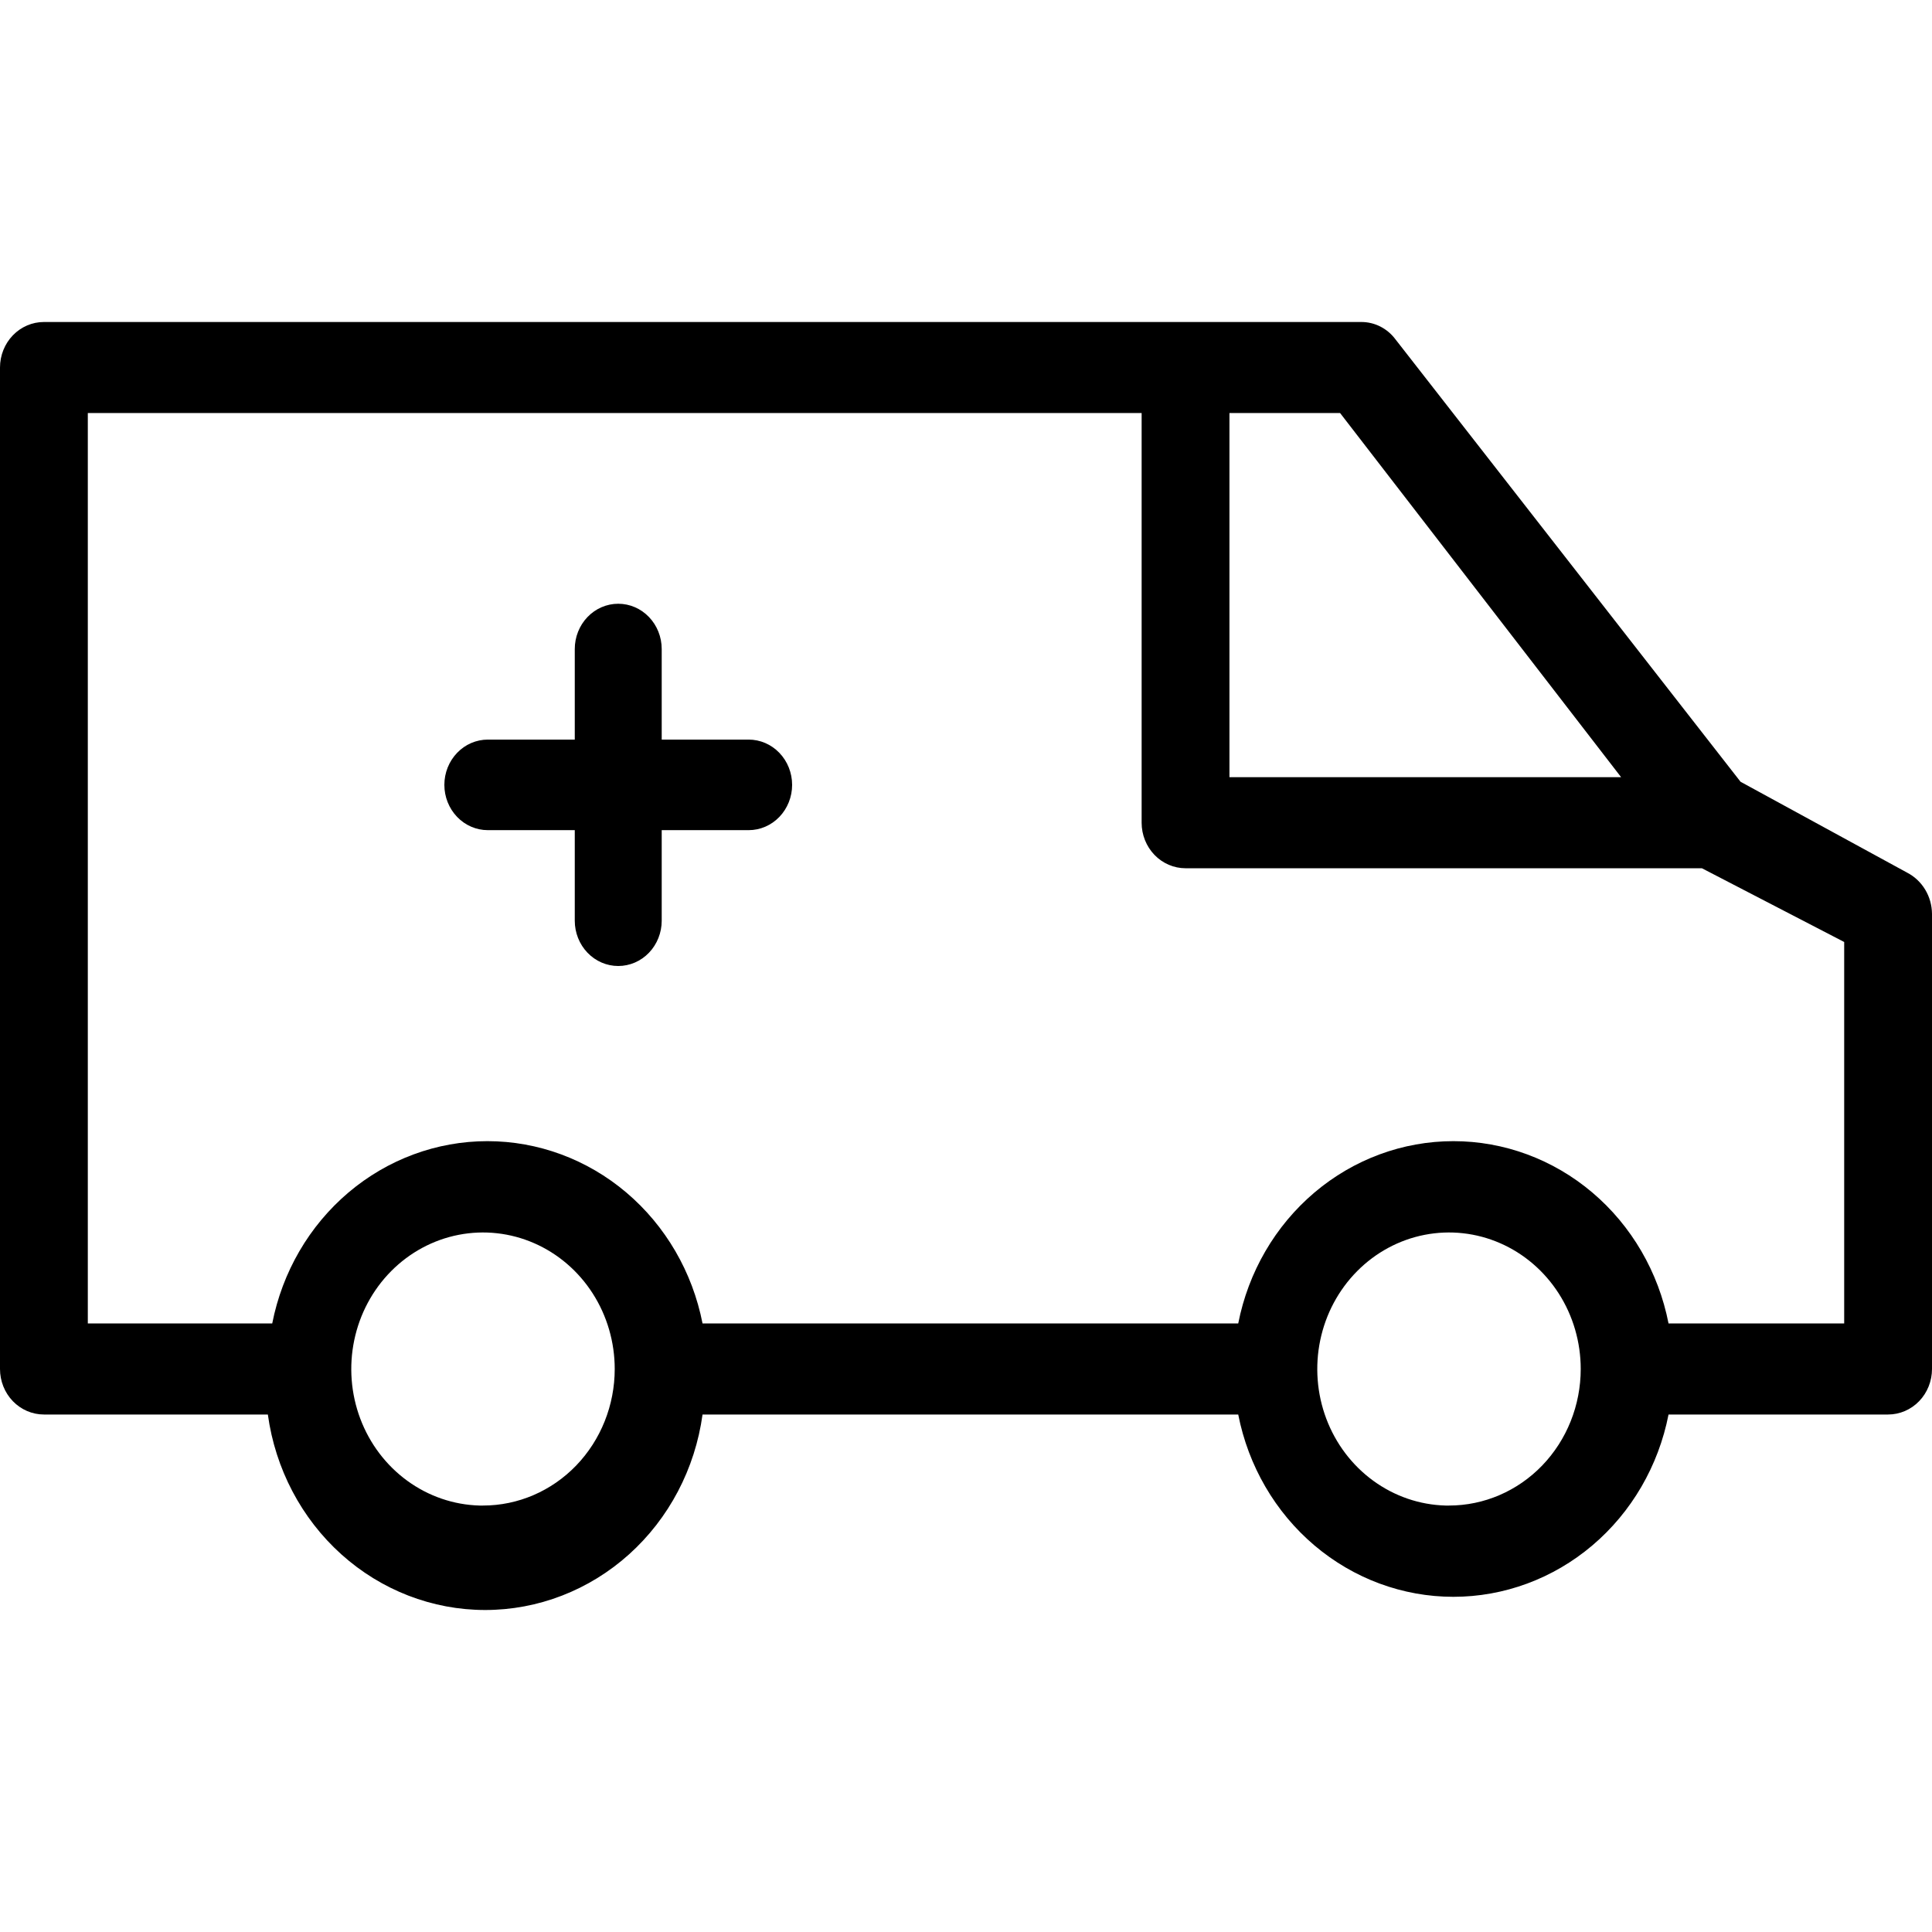 <?xml version="1.0" encoding="UTF-8"?>
<svg xmlns="http://www.w3.org/2000/svg" width="150" height="150" viewBox="0 0 150 150" fill="none">
  <path d="M148.091 67.764L135.136 60.696L108.341 26.343C108.027 25.923 107.624 25.583 107.163 25.35C106.701 25.117 106.195 24.997 105.682 25H3.409C2.505 25 1.638 25.372 0.998 26.035C0.359 26.698 0 27.597 0 28.534V106.287C0 107.225 0.359 108.124 0.998 108.787C1.638 109.449 2.505 109.822 3.409 109.822H20.796C21.374 114.034 23.4 117.888 26.5 120.677C29.6 123.465 33.566 125 37.67 125C41.775 125 45.741 123.465 48.841 120.677C51.941 117.888 53.967 114.034 54.545 109.822H96.136C96.919 113.816 99.009 117.408 102.054 119.987C105.098 122.567 108.909 123.976 112.841 123.976C116.773 123.976 120.584 122.567 123.628 119.987C126.673 117.408 128.763 113.816 129.545 109.822H146.591C147.495 109.822 148.362 109.449 149.002 108.787C149.641 108.124 150 107.225 150 106.287V70.945C149.993 70.284 149.812 69.638 149.475 69.077C149.139 68.516 148.66 68.062 148.091 67.764ZM125.864 60.342H95.454V32.069H104.045L125.864 60.342ZM37.227 116.89C35.217 116.835 33.267 116.166 31.622 114.967C29.976 113.769 28.708 112.094 27.975 110.153C27.243 108.211 27.079 106.089 27.504 104.051C27.928 102.013 28.923 100.151 30.364 98.696C31.805 97.241 33.627 96.259 35.603 95.873C37.579 95.486 39.621 95.712 41.474 96.522C43.327 97.332 44.909 98.69 46.021 100.427C47.133 102.164 47.727 104.203 47.727 106.287C47.727 109.099 46.65 111.796 44.732 113.785C42.814 115.773 40.212 116.89 37.5 116.89H37.227ZM112.227 116.89C110.217 116.835 108.267 116.166 106.622 114.967C104.976 113.769 103.708 112.094 102.975 110.153C102.243 108.211 102.079 106.089 102.504 104.051C102.928 102.013 103.923 100.151 105.364 98.696C106.805 97.241 108.627 96.259 110.603 95.873C112.579 95.486 114.621 95.712 116.474 96.522C118.327 97.332 119.909 98.69 121.021 100.427C122.133 102.164 122.727 104.203 122.727 106.287C122.727 109.099 121.65 111.796 119.732 113.785C117.814 115.773 115.212 116.89 112.5 116.89H112.227ZM143.182 102.753H129.545C128.763 98.758 126.673 95.167 123.628 92.587C120.584 90.008 116.773 88.599 112.841 88.599C108.909 88.599 105.098 90.008 102.054 92.587C99.009 95.167 96.919 98.758 96.136 102.753H54.545C53.763 98.758 51.672 95.167 48.628 92.587C45.584 90.008 41.773 88.599 37.841 88.599C33.909 88.599 30.098 90.008 27.054 92.587C24.009 95.167 21.919 98.758 21.136 102.753H6.818V32.069H88.636V63.877C88.636 64.814 88.996 65.713 89.635 66.376C90.274 67.038 91.141 67.411 92.046 67.411H132.136L143.182 73.136V102.753Z" fill="black"></path>
  <path d="M58.125 57.422H51.375V50.391C51.375 49.458 51.019 48.564 50.386 47.905C49.754 47.245 48.895 46.875 48 46.875C47.105 46.875 46.246 47.245 45.614 47.905C44.981 48.564 44.625 49.458 44.625 50.391V57.422H37.875C36.98 57.422 36.121 57.792 35.489 58.452C34.856 59.111 34.5 60.005 34.5 60.938C34.5 61.87 34.856 62.764 35.489 63.423C36.121 64.083 36.98 64.453 37.875 64.453H44.625V71.484C44.625 72.417 44.981 73.311 45.614 73.97C46.246 74.63 47.105 75 48 75C48.895 75 49.754 74.63 50.386 73.97C51.019 73.311 51.375 72.417 51.375 71.484V64.453H58.125C59.02 64.453 59.879 64.083 60.511 63.423C61.144 62.764 61.5 61.87 61.5 60.938C61.5 60.005 61.144 59.111 60.511 58.452C59.879 57.792 59.02 57.422 58.125 57.422Z" fill="black"></path>
</svg>
